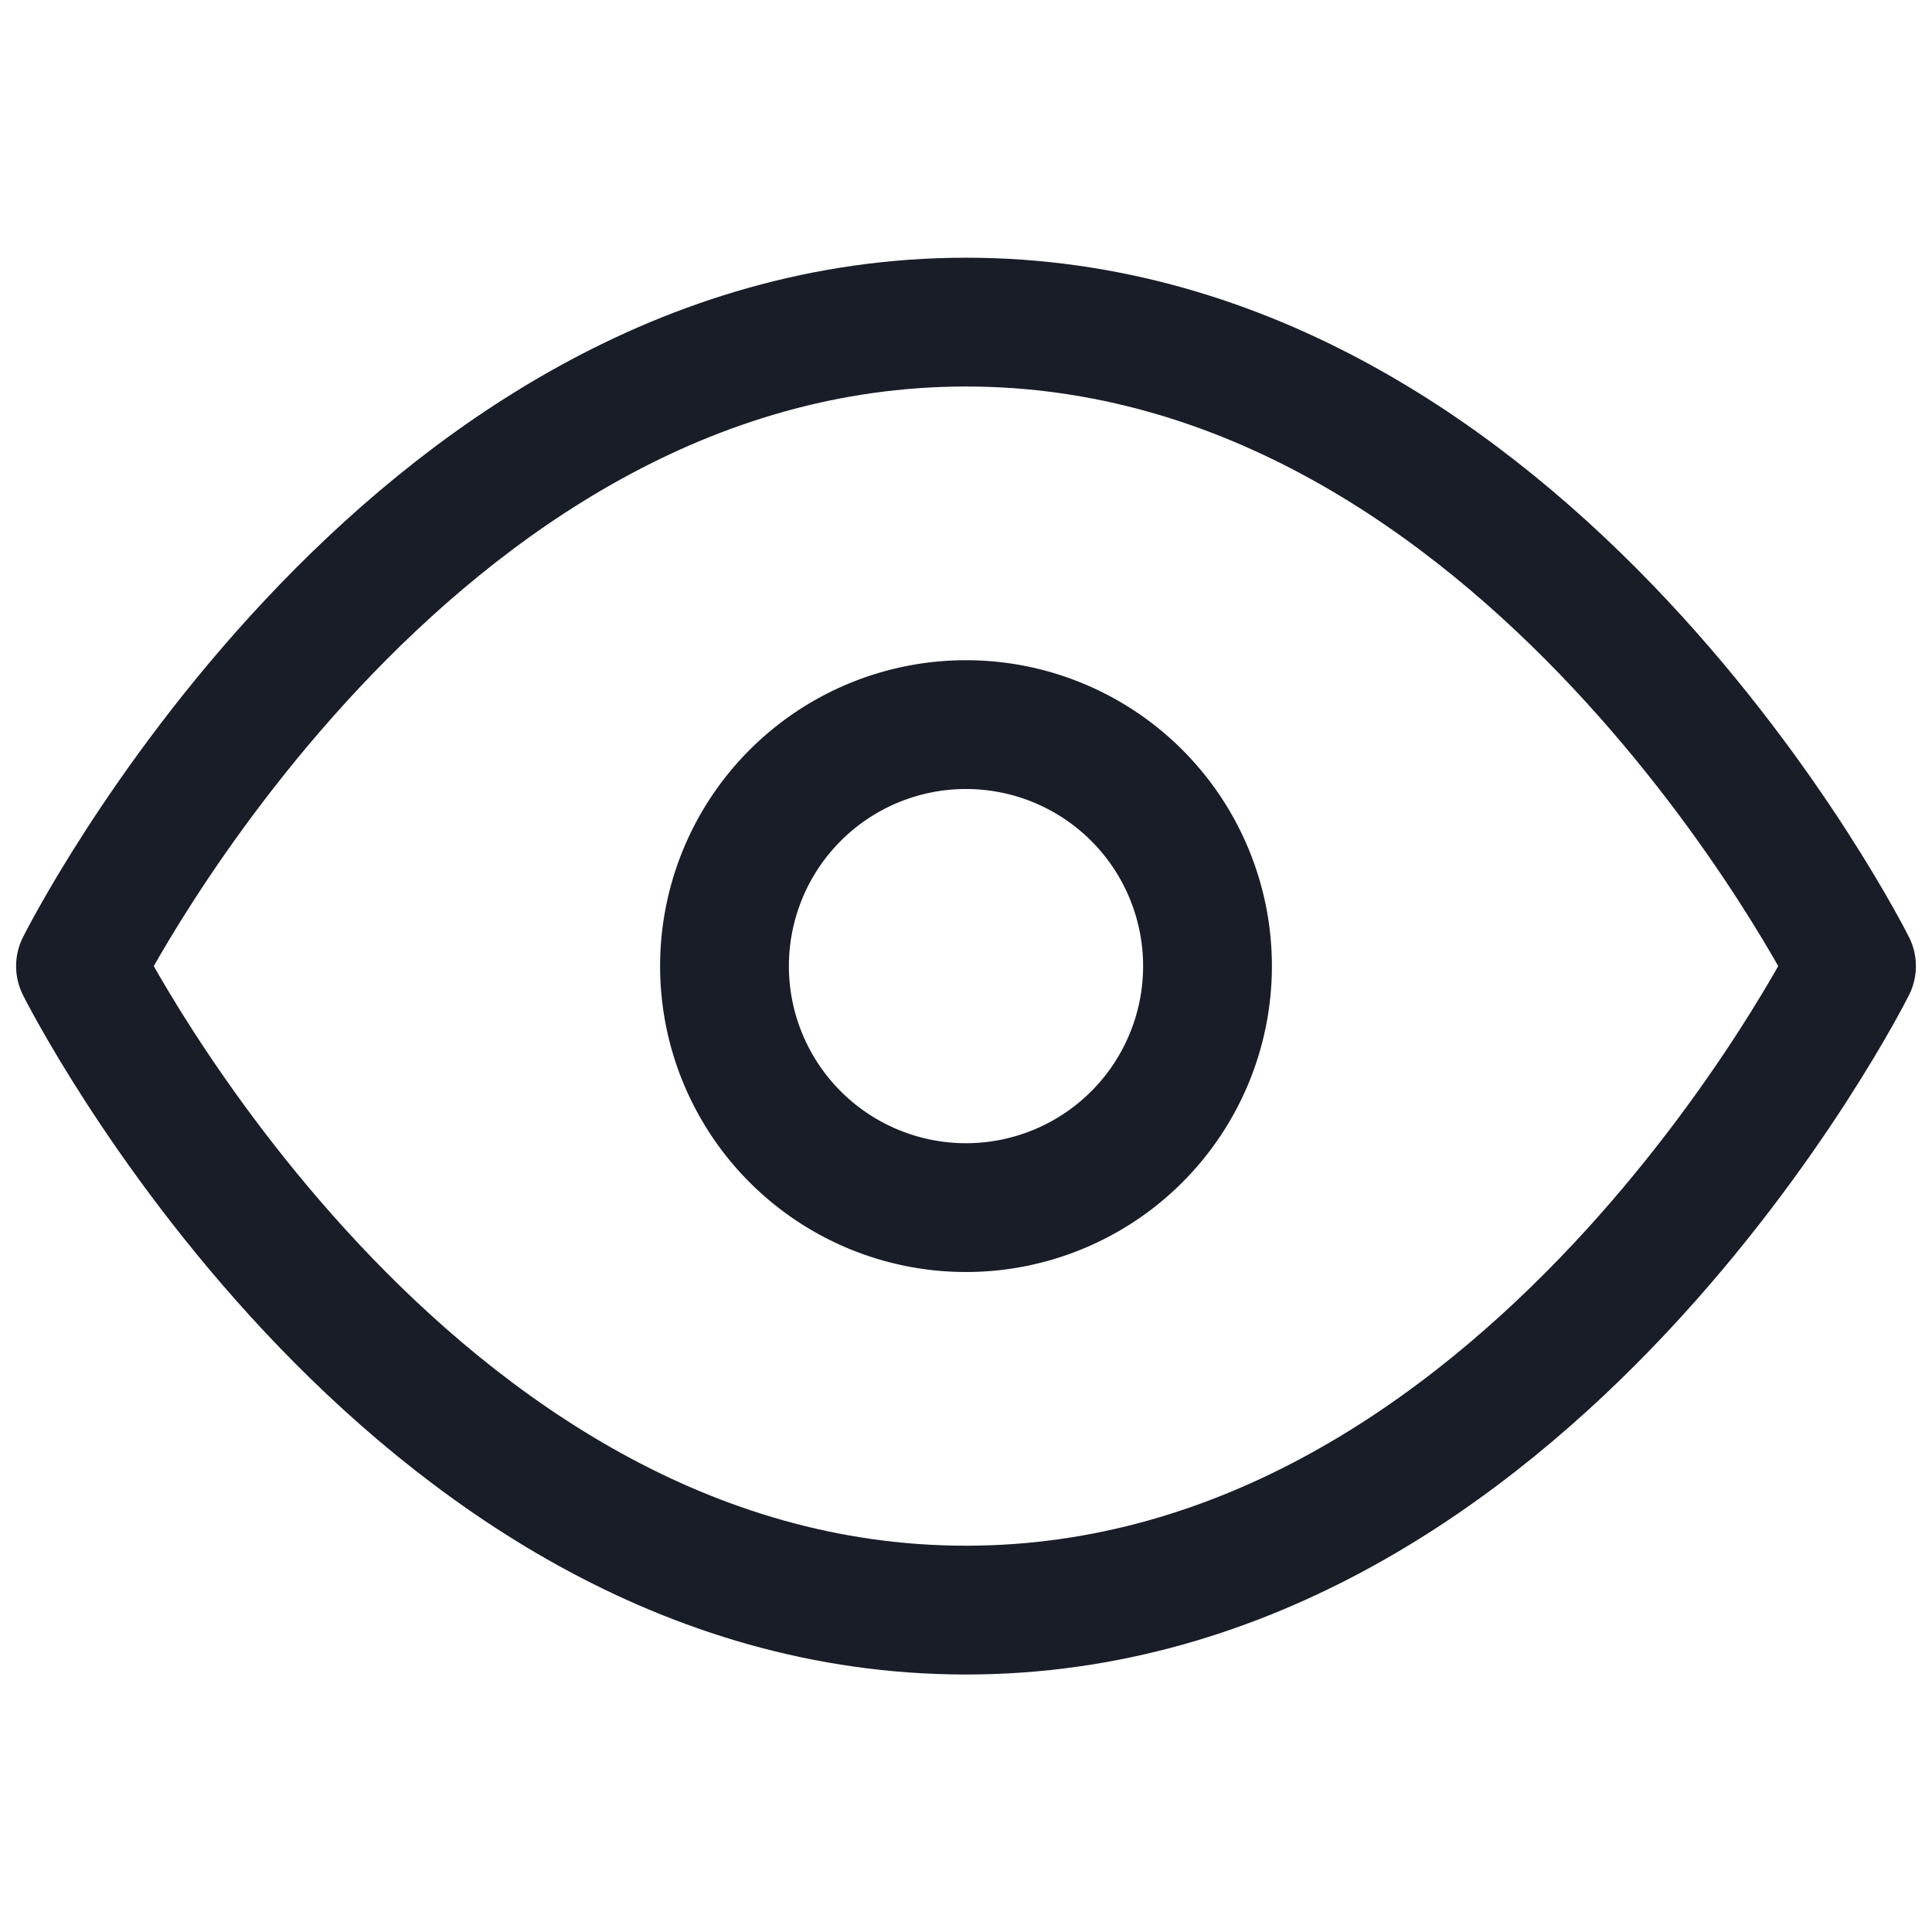 <svg xmlns="http://www.w3.org/2000/svg" width="18" height="18" viewBox="0 0 18 18" fill="none"><path d="M.75 9.001s3-6 8.25-6 8.25 6 8.25 6-3 6-8.25 6-8.25-6-8.25-6" stroke="#181D27" stroke-width="1.2" stroke-linecap="round" stroke-linejoin="round"/><path d="M9 11.251a2.25 2.25 0 1 0 0-4.5 2.25 2.25 0 0 0 0 4.5" stroke="#181D27" stroke-width="1.2" stroke-linecap="round" stroke-linejoin="round"/></svg>